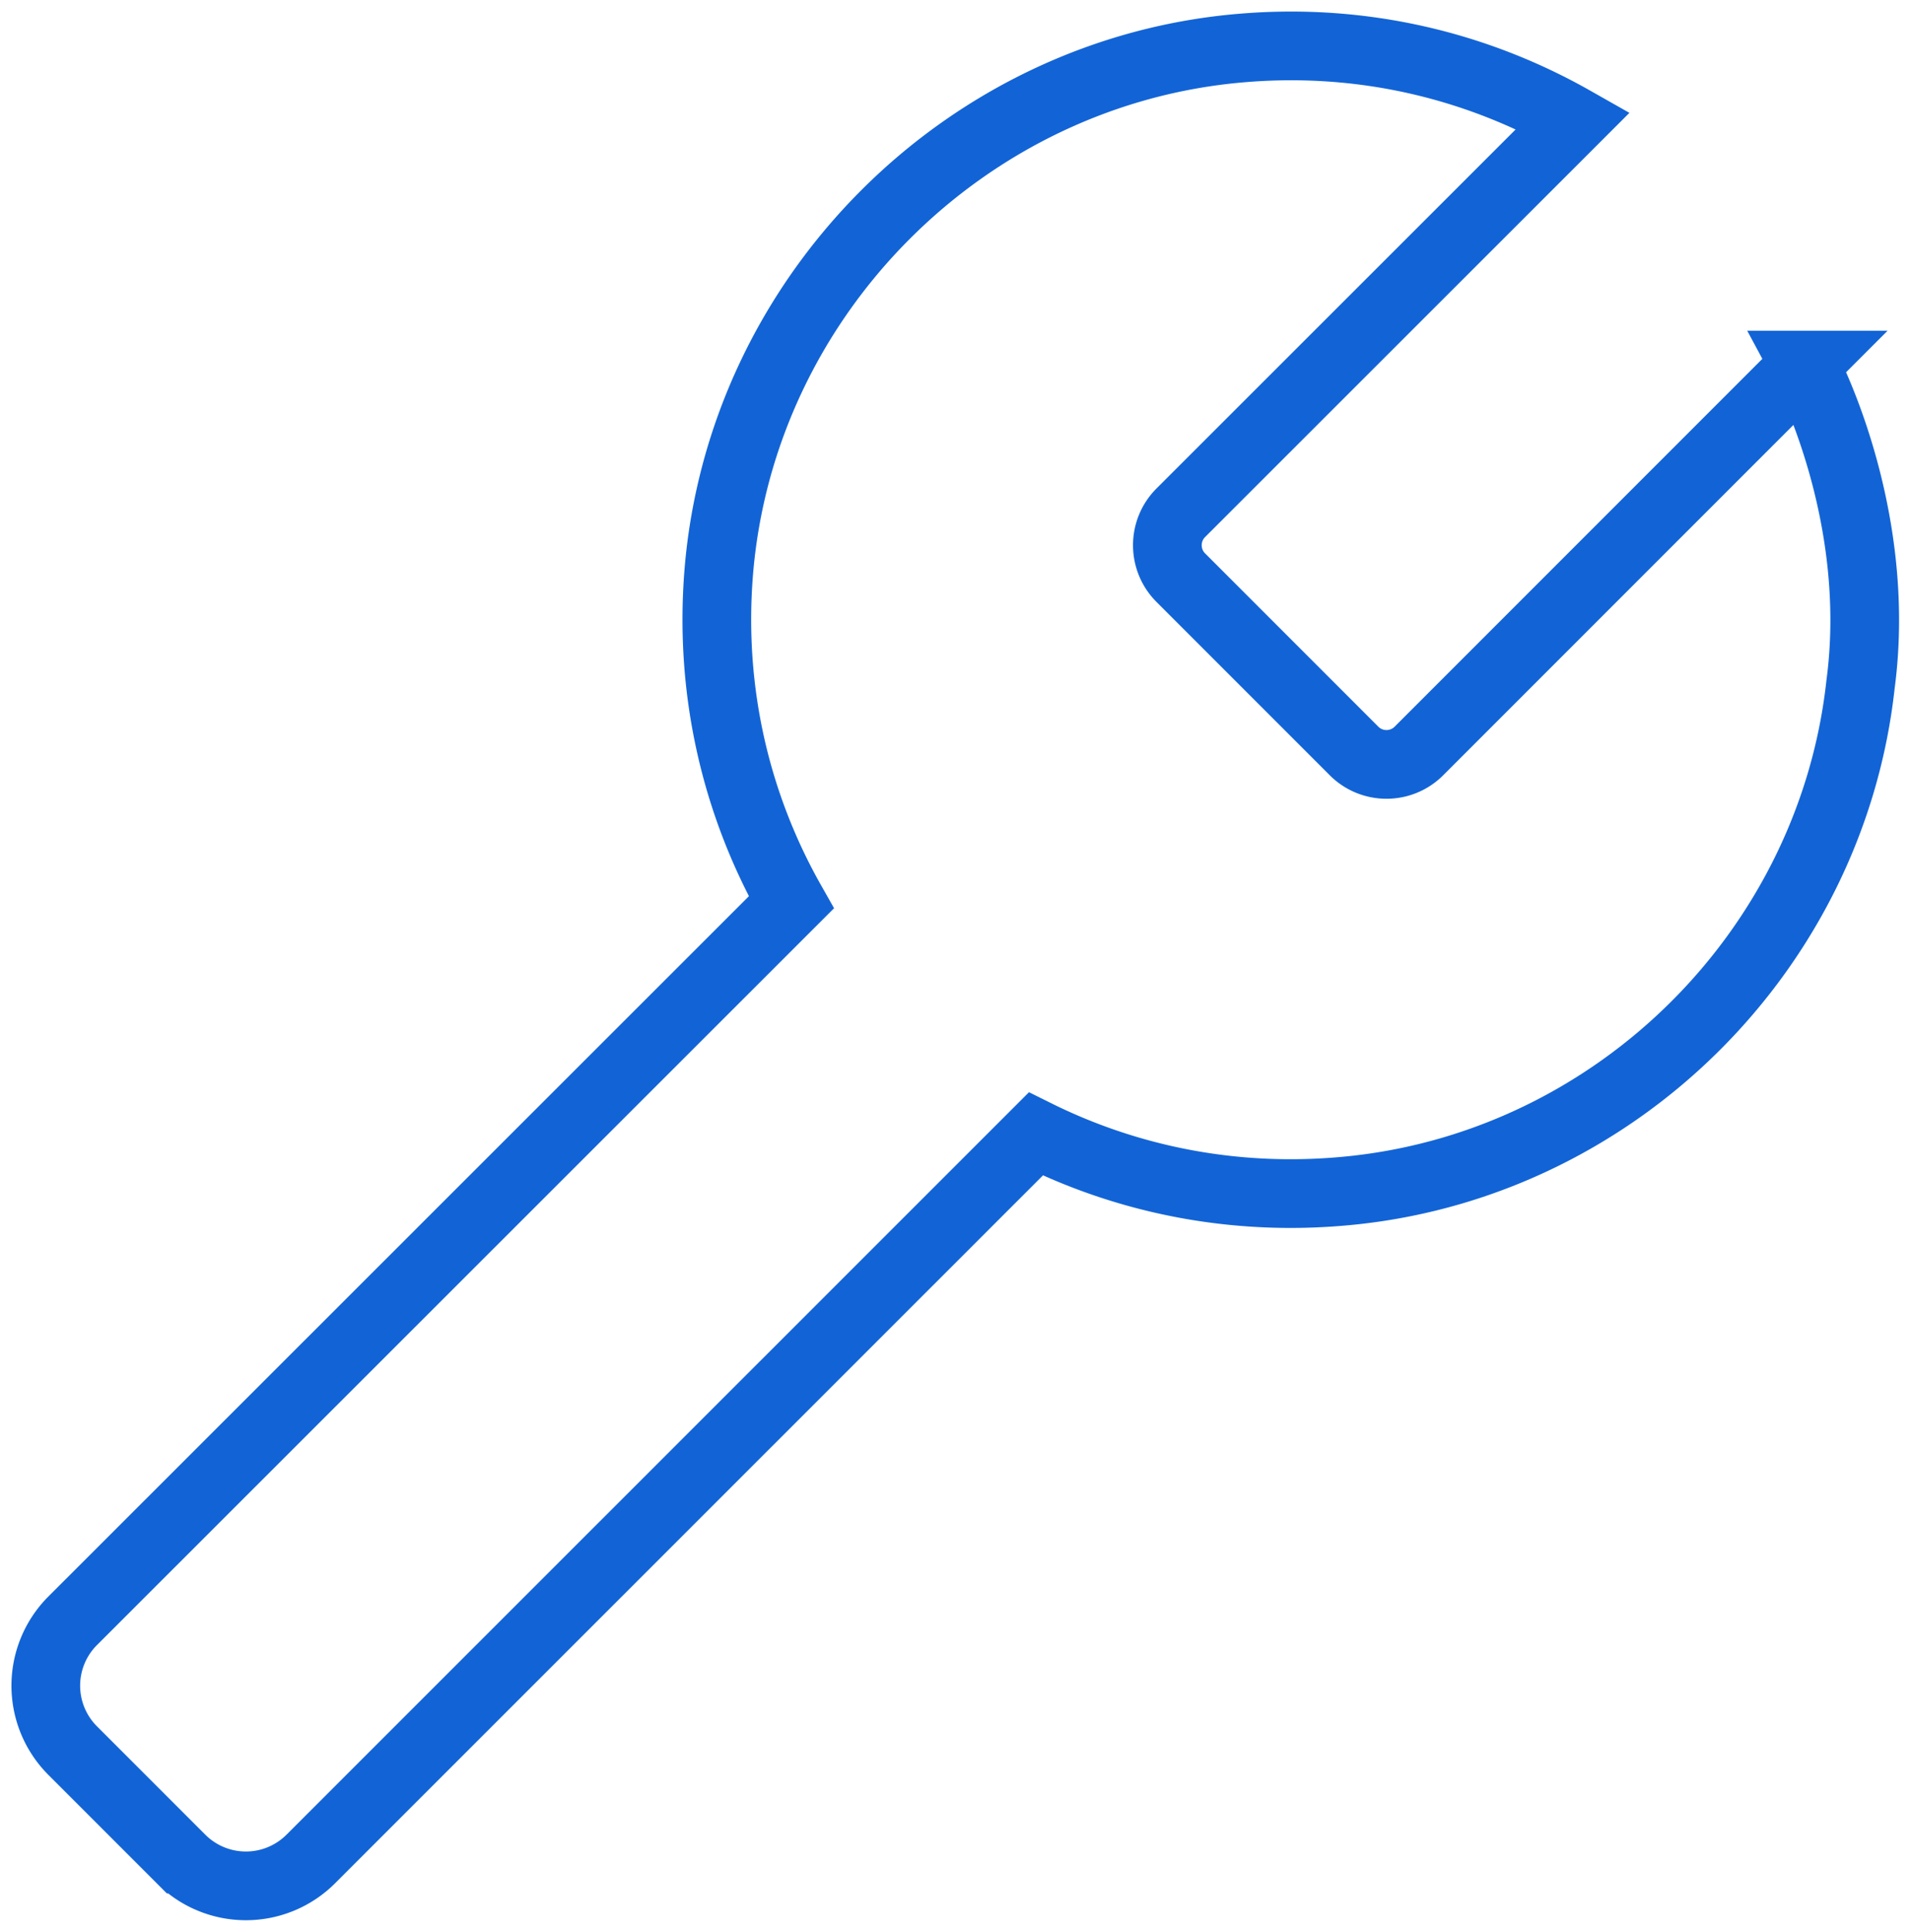 <svg xmlns="http://www.w3.org/2000/svg" viewBox="0 0 83.42 84.34">
  <path d="M78.82 15.94 61.97 32.79c-.78.78-2.05.78-2.83 0l-7.57-7.57c-.78-.78-.78-2.05 0-2.83L68.71 5.26c-4.2-2.38-9.14-3.6-14.4-3.17C42.2 3.06 32.37 12.89 31.39 25c-.42 5.26.79 10.2 3.17 14.4L3.17 70.77a4.008 4.008 0 0 0 0 5.66l4.74 4.74a4.008 4.008 0 0 0 5.66 0l31.67-31.66c4.13 2.05 8.9 3 13.94 2.45C70.71 50.7 80 41.41 81.26 29.88c1-7.54-2.44-13.94-2.44-13.94Z" fill="none" stroke="#1264d6" stroke-miterlimit="10" stroke-width="3"/>
</svg>
